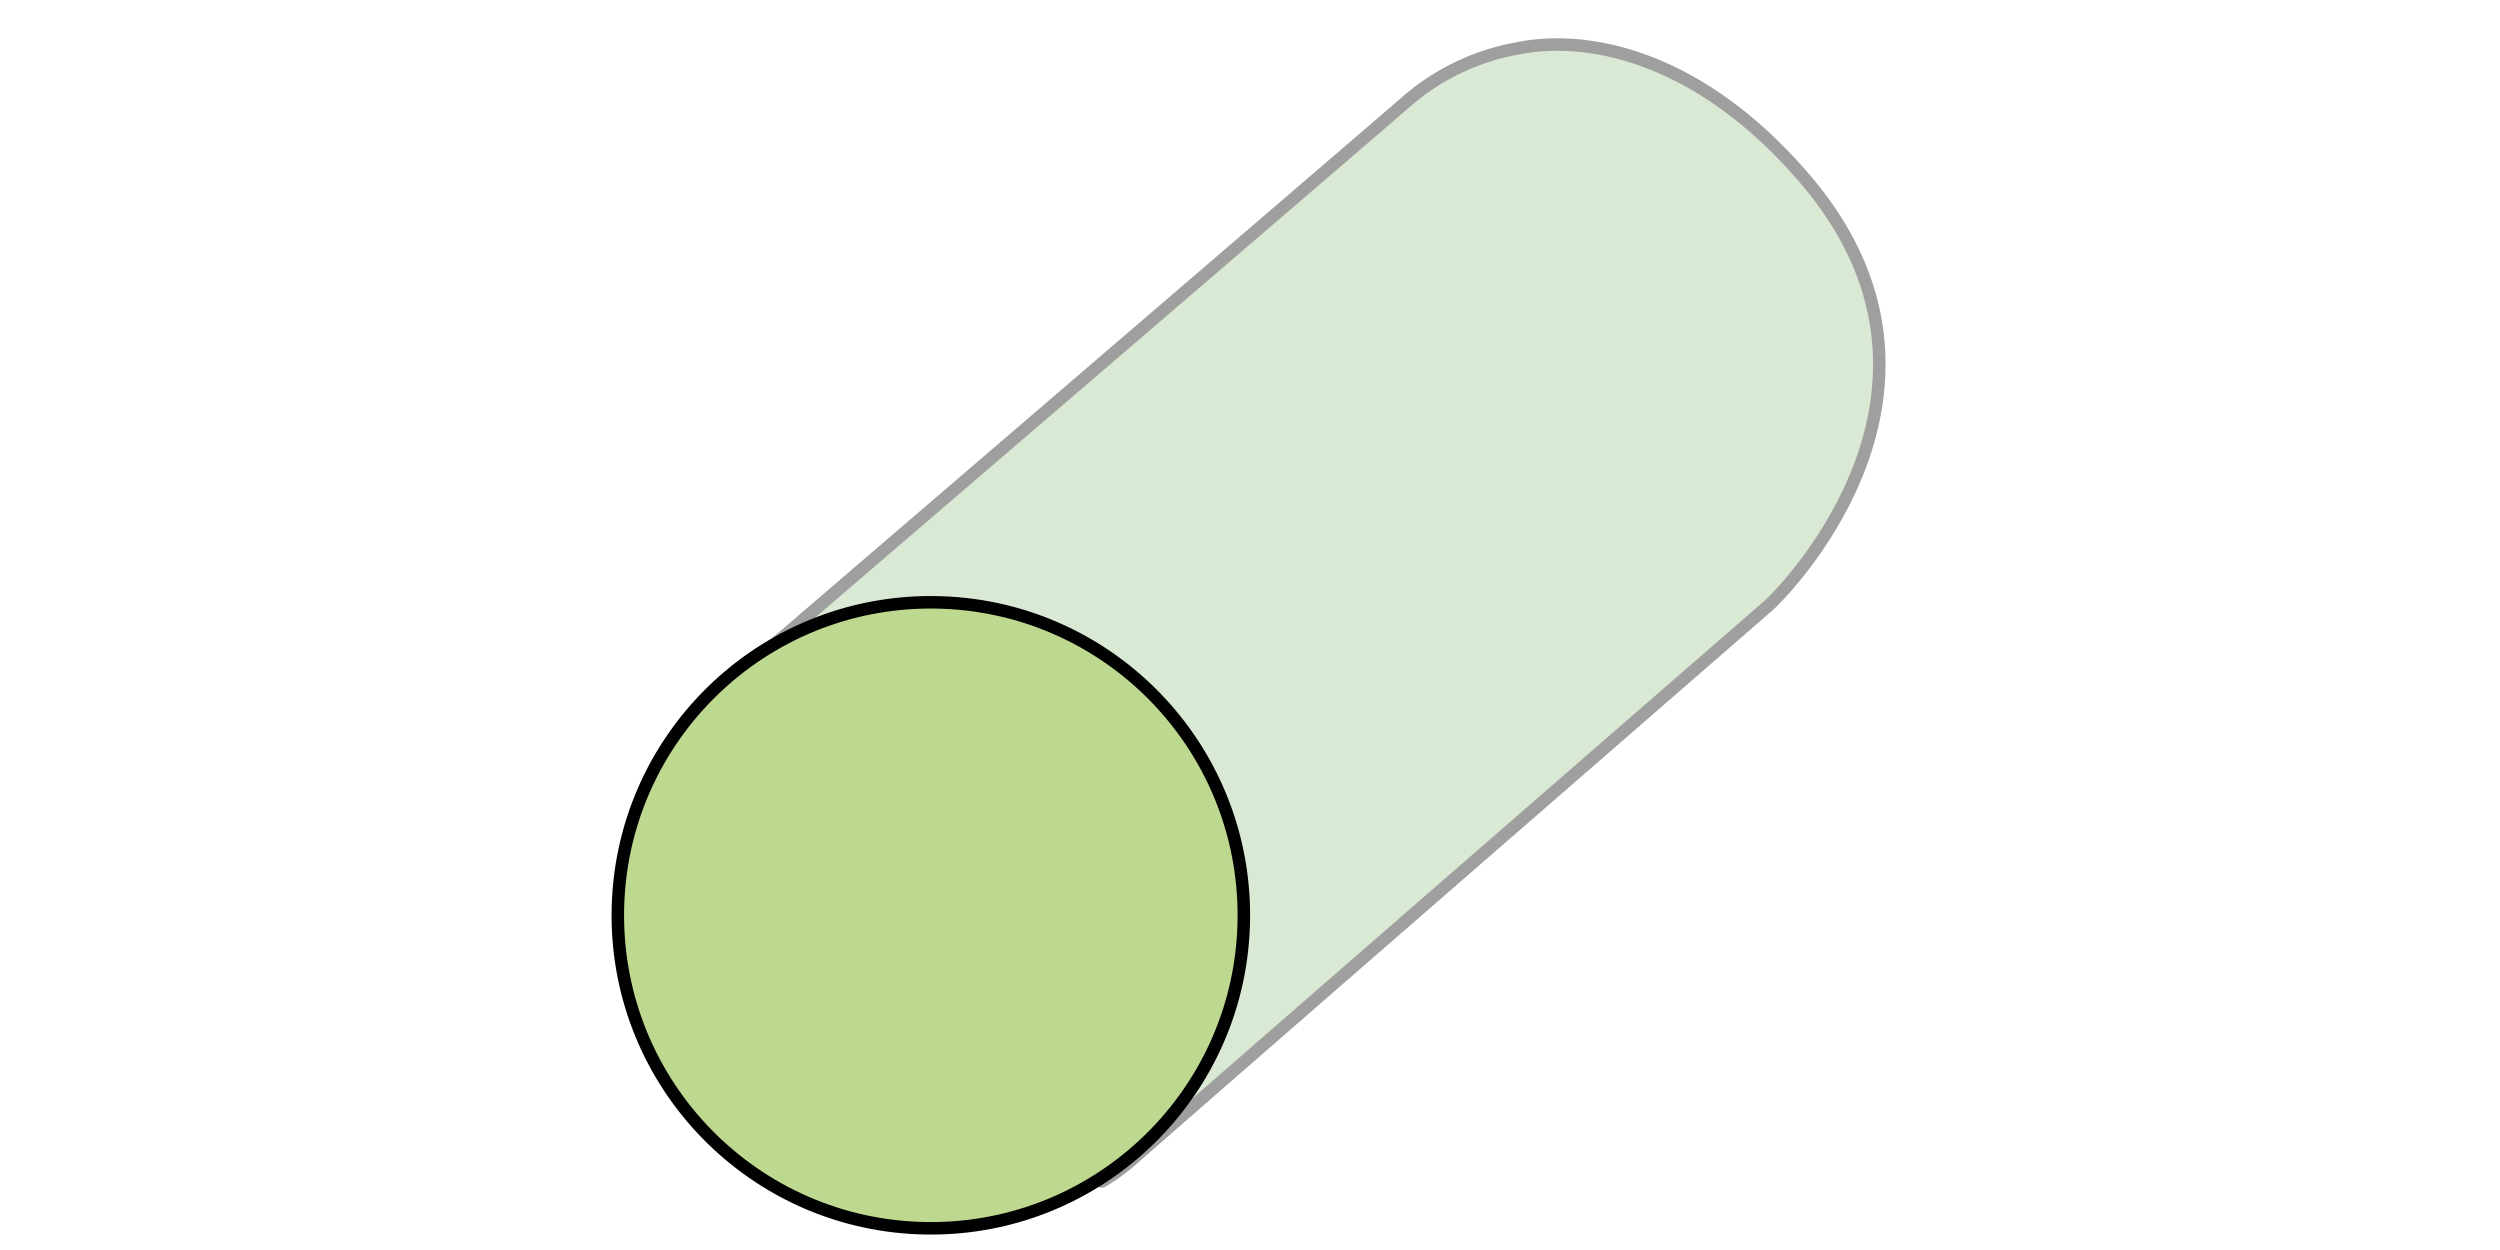 <svg id="Layer_1" data-name="Layer 1" xmlns="http://www.w3.org/2000/svg" viewBox="0 0 200 100"><defs><style>.cls-1{fill:#d9e9d3;}.cls-2,.cls-4{fill:none;stroke-linecap:round;stroke-linejoin:round;}.cls-2{stroke:#a09f9f;}.cls-3{fill:#bdd88f;}.cls-4{stroke:#010101;}</style></defs><title>shape-other-round-bolster-hover</title><path class="cls-1" d="M121.31,3.89c6-1.24,14.83.83,23,10.32,14.47,16.77-1.46,33-2.78,34.19l-53,46.49L58.92,54.15S110.71,9.7,112.35,8.27A18.48,18.48,0,0,1,121.31,3.89Z"/><path class="cls-2" d="M121.31,3.89c6-1.24,14.83.83,23,10.32,14.47,16.77-1.46,33-2.78,34.19-1.14,1-40.69,35.35-50.82,44.24a15.67,15.67,0,0,1-2.56,1.88L58.92,54.15S110.71,9.7,112.35,8.27A18.48,18.48,0,0,1,121.31,3.89Z"/><circle class="cls-3" cx="74.67" cy="73.44" r="25.04" transform="matrix(0.01, -1, 1, 0.01, 0.28, 147.16)"/><circle class="cls-4" cx="74.67" cy="73.44" r="25.04" transform="matrix(0.01, -1, 1, 0.01, 0.28, 147.16)"/></svg>